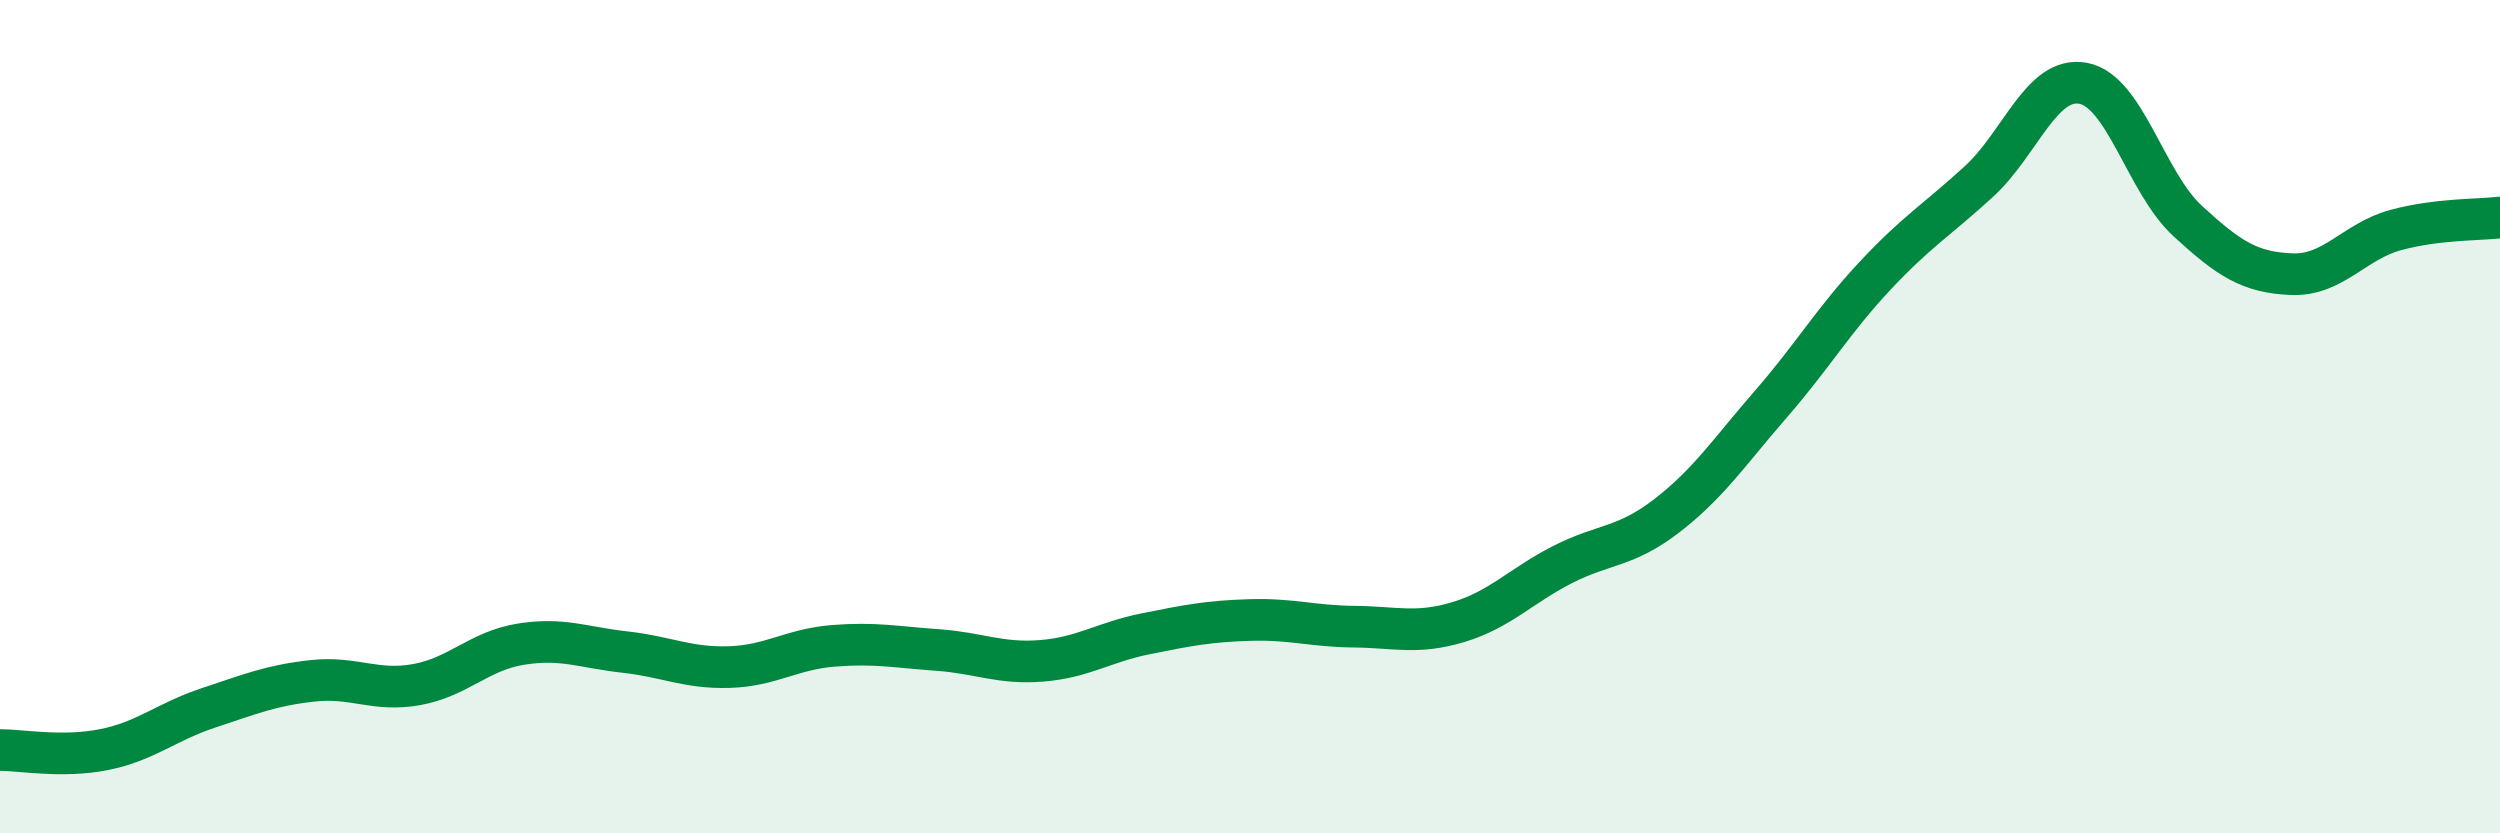 
    <svg width="60" height="20" viewBox="0 0 60 20" xmlns="http://www.w3.org/2000/svg">
      <path
        d="M 0,18 C 0.5,18 1.5,18.19 2.5,17.99 C 3.5,17.79 4,17.32 5,16.99 C 6,16.66 6.5,16.45 7.5,16.34 C 8.5,16.23 9,16.61 10,16.43 C 11,16.25 11.5,15.62 12.5,15.46 C 13.5,15.3 14,15.54 15,15.65 C 16,15.76 16.5,16.04 17.5,16.01 C 18.5,15.98 19,15.58 20,15.5 C 21,15.42 21.5,15.53 22.5,15.6 C 23.5,15.67 24,15.94 25,15.86 C 26,15.78 26.5,15.41 27.5,15.21 C 28.5,15.01 29,14.91 30,14.88 C 31,14.85 31.5,15.03 32.5,15.04 C 33.5,15.05 34,15.23 35,14.93 C 36,14.63 36.5,14.06 37.5,13.55 C 38.5,13.04 39,13.15 40,12.38 C 41,11.61 41.5,10.85 42.5,9.7 C 43.5,8.55 44,7.69 45,6.62 C 46,5.55 46.5,5.27 47.5,4.35 C 48.5,3.43 49,1.81 50,2 C 51,2.19 51.5,4.38 52.5,5.3 C 53.5,6.22 54,6.54 55,6.58 C 56,6.62 56.5,5.79 57.5,5.52 C 58.5,5.25 59.5,5.28 60,5.22L60 20L0 20Z"
        fill="#008740"
        opacity="0.1"
        stroke-linecap="round"
        stroke-linejoin="round"
      />
      <path
        d="M 0,18 C 0.5,18 1.5,18.19 2.5,17.99 C 3.5,17.79 4,17.32 5,16.99 C 6,16.66 6.5,16.45 7.5,16.34 C 8.5,16.23 9,16.61 10,16.43 C 11,16.25 11.5,15.62 12.5,15.46 C 13.5,15.3 14,15.54 15,15.65 C 16,15.76 16.5,16.04 17.5,16.01 C 18.5,15.98 19,15.58 20,15.5 C 21,15.42 21.5,15.53 22.5,15.6 C 23.5,15.67 24,15.94 25,15.86 C 26,15.78 26.5,15.41 27.5,15.21 C 28.5,15.01 29,14.91 30,14.88 C 31,14.85 31.5,15.03 32.5,15.04 C 33.5,15.05 34,15.23 35,14.93 C 36,14.63 36.5,14.06 37.5,13.55 C 38.5,13.04 39,13.15 40,12.38 C 41,11.61 41.5,10.85 42.5,9.7 C 43.5,8.55 44,7.69 45,6.62 C 46,5.55 46.5,5.27 47.5,4.35 C 48.5,3.43 49,1.81 50,2 C 51,2.19 51.5,4.38 52.5,5.3 C 53.5,6.22 54,6.54 55,6.58 C 56,6.62 56.5,5.79 57.5,5.52 C 58.5,5.25 59.5,5.28 60,5.22"
        stroke="#008740"
        stroke-width="1"
        fill="none"
        stroke-linecap="round"
        stroke-linejoin="round"
      />
    </svg>
  